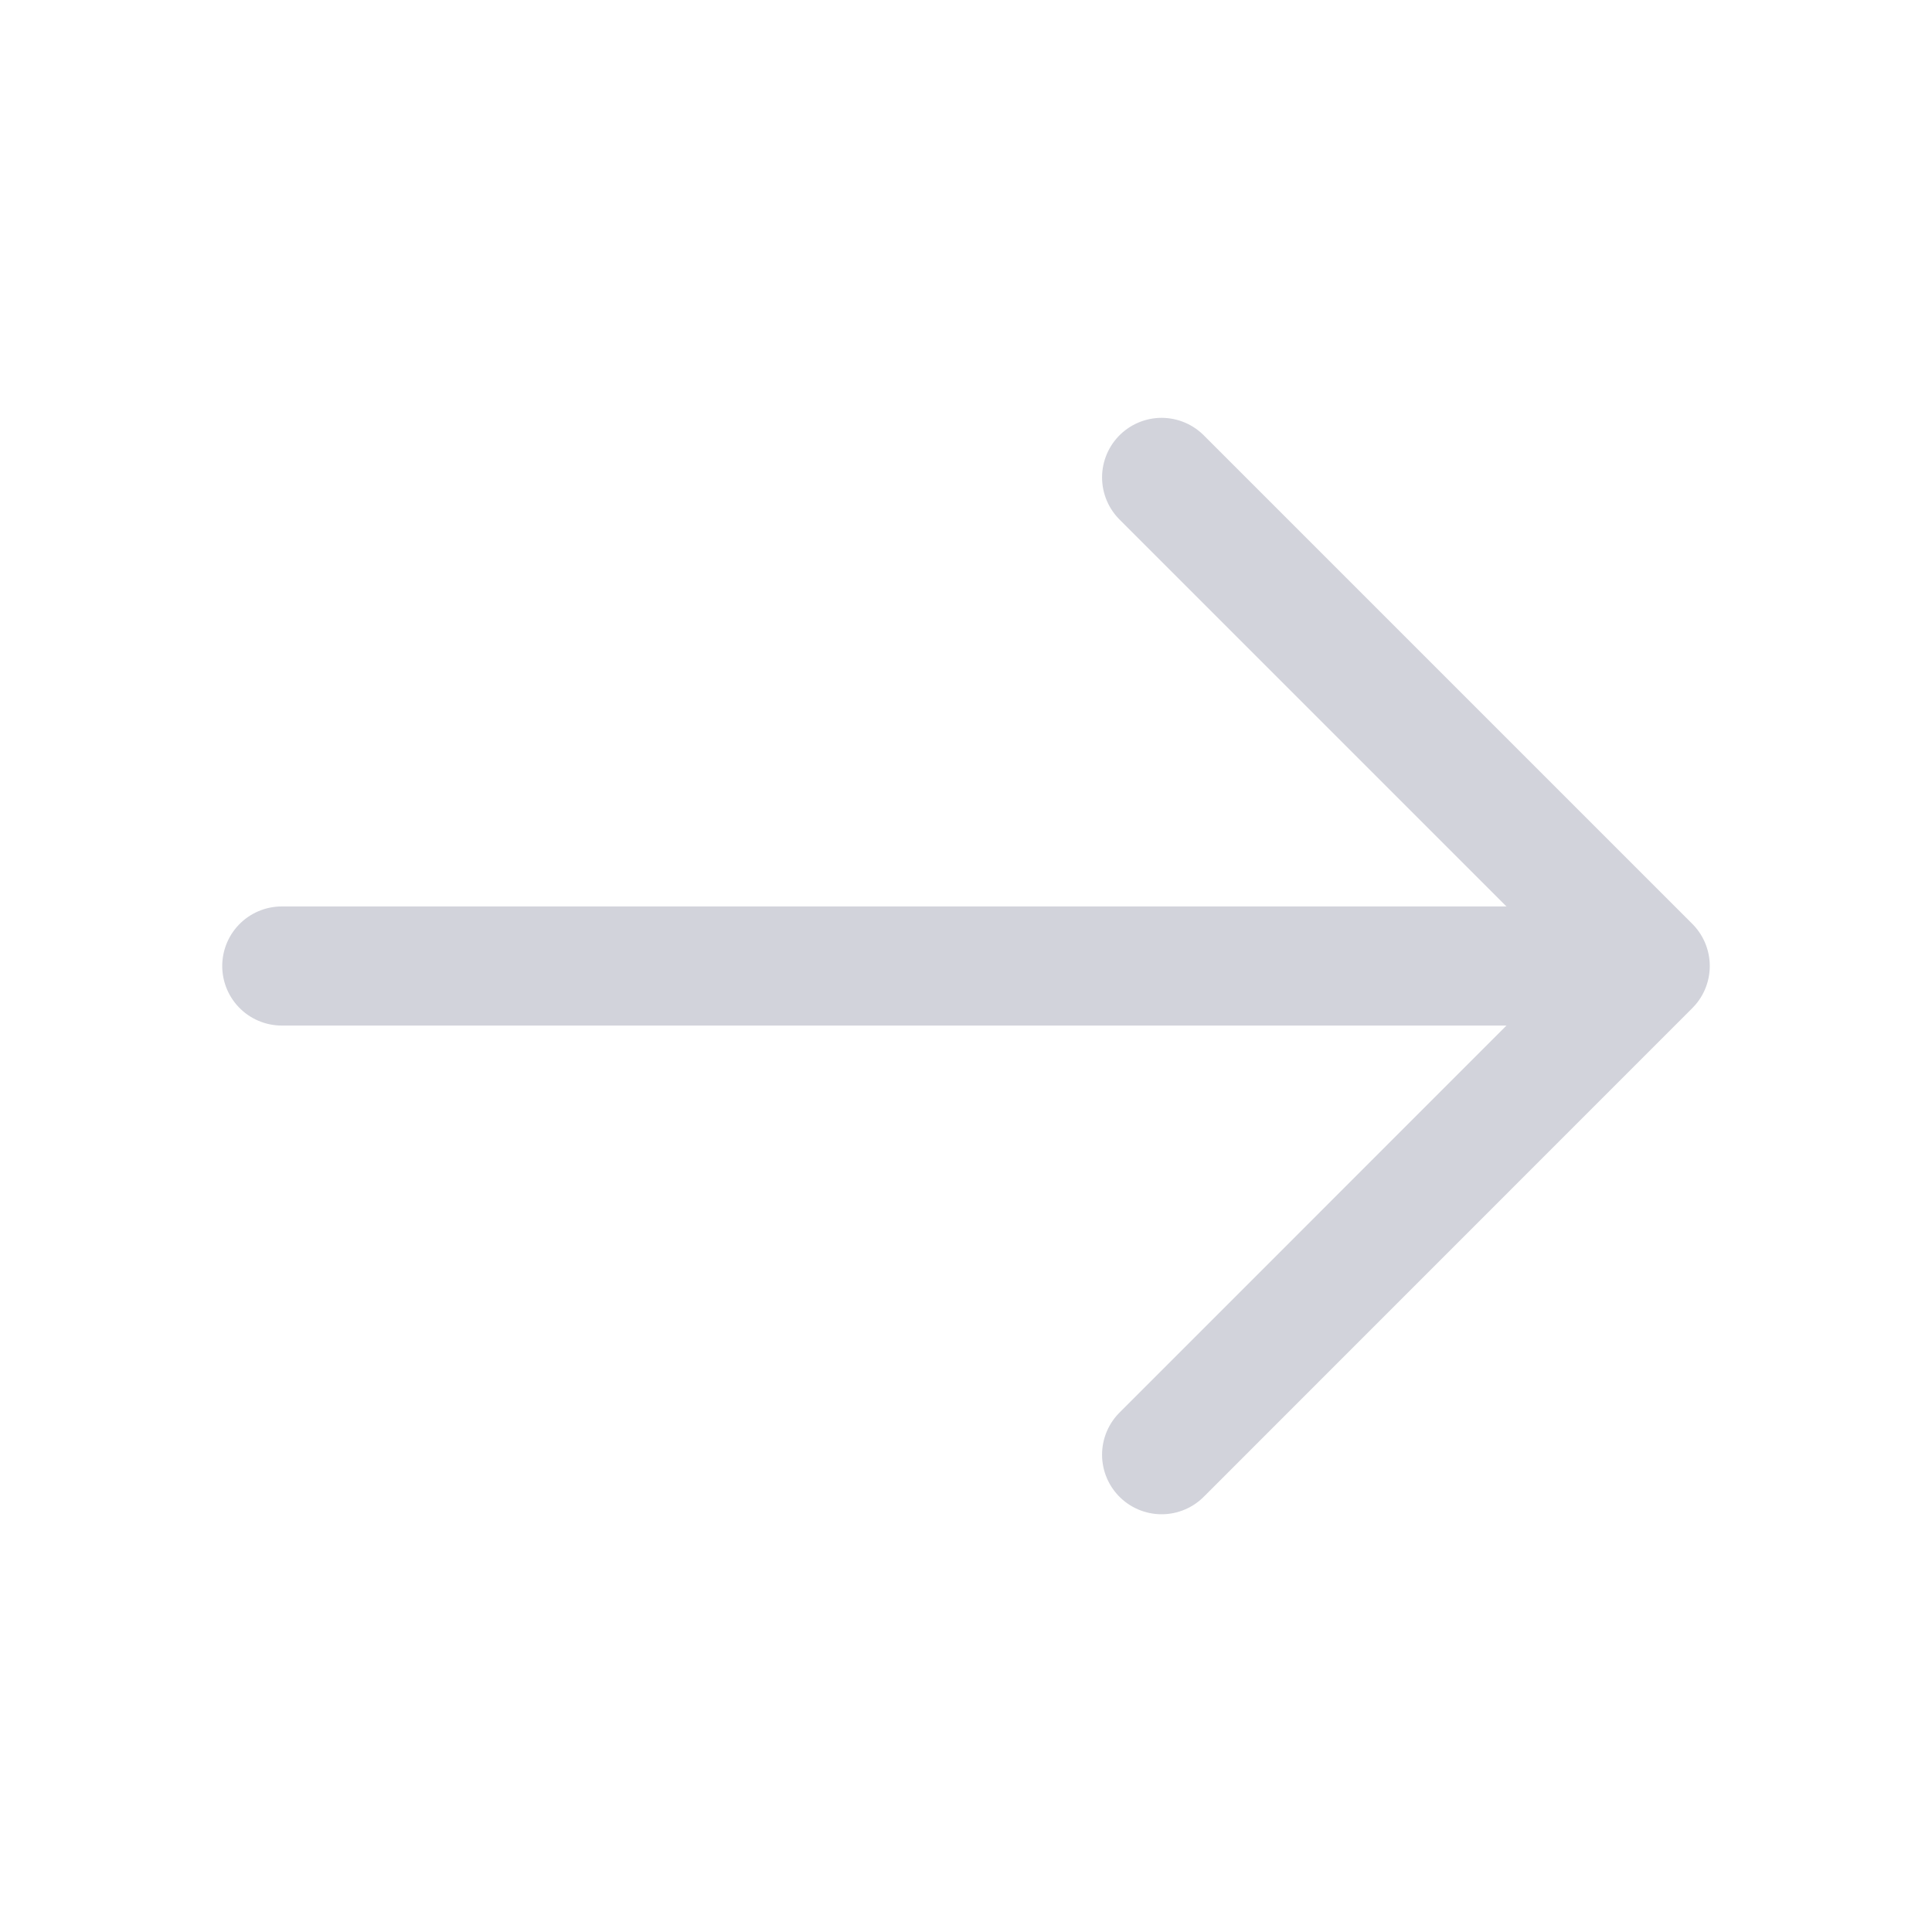 <svg width="20" height="20" viewBox="0 0 20 20" fill="none" xmlns="http://www.w3.org/2000/svg" >
<path d="M12.025 4.942L17.083 10L12.025 15.059" stroke="#D2D3DB" stroke-width="1.233" stroke-miterlimit="10" stroke-linecap="round" stroke-linejoin="round"/>
<path d="M2.917 10H16.942" stroke="#D2D3DB" stroke-width="1.233" stroke-miterlimit="10" stroke-linecap="round" stroke-linejoin="round"/>
</svg>
